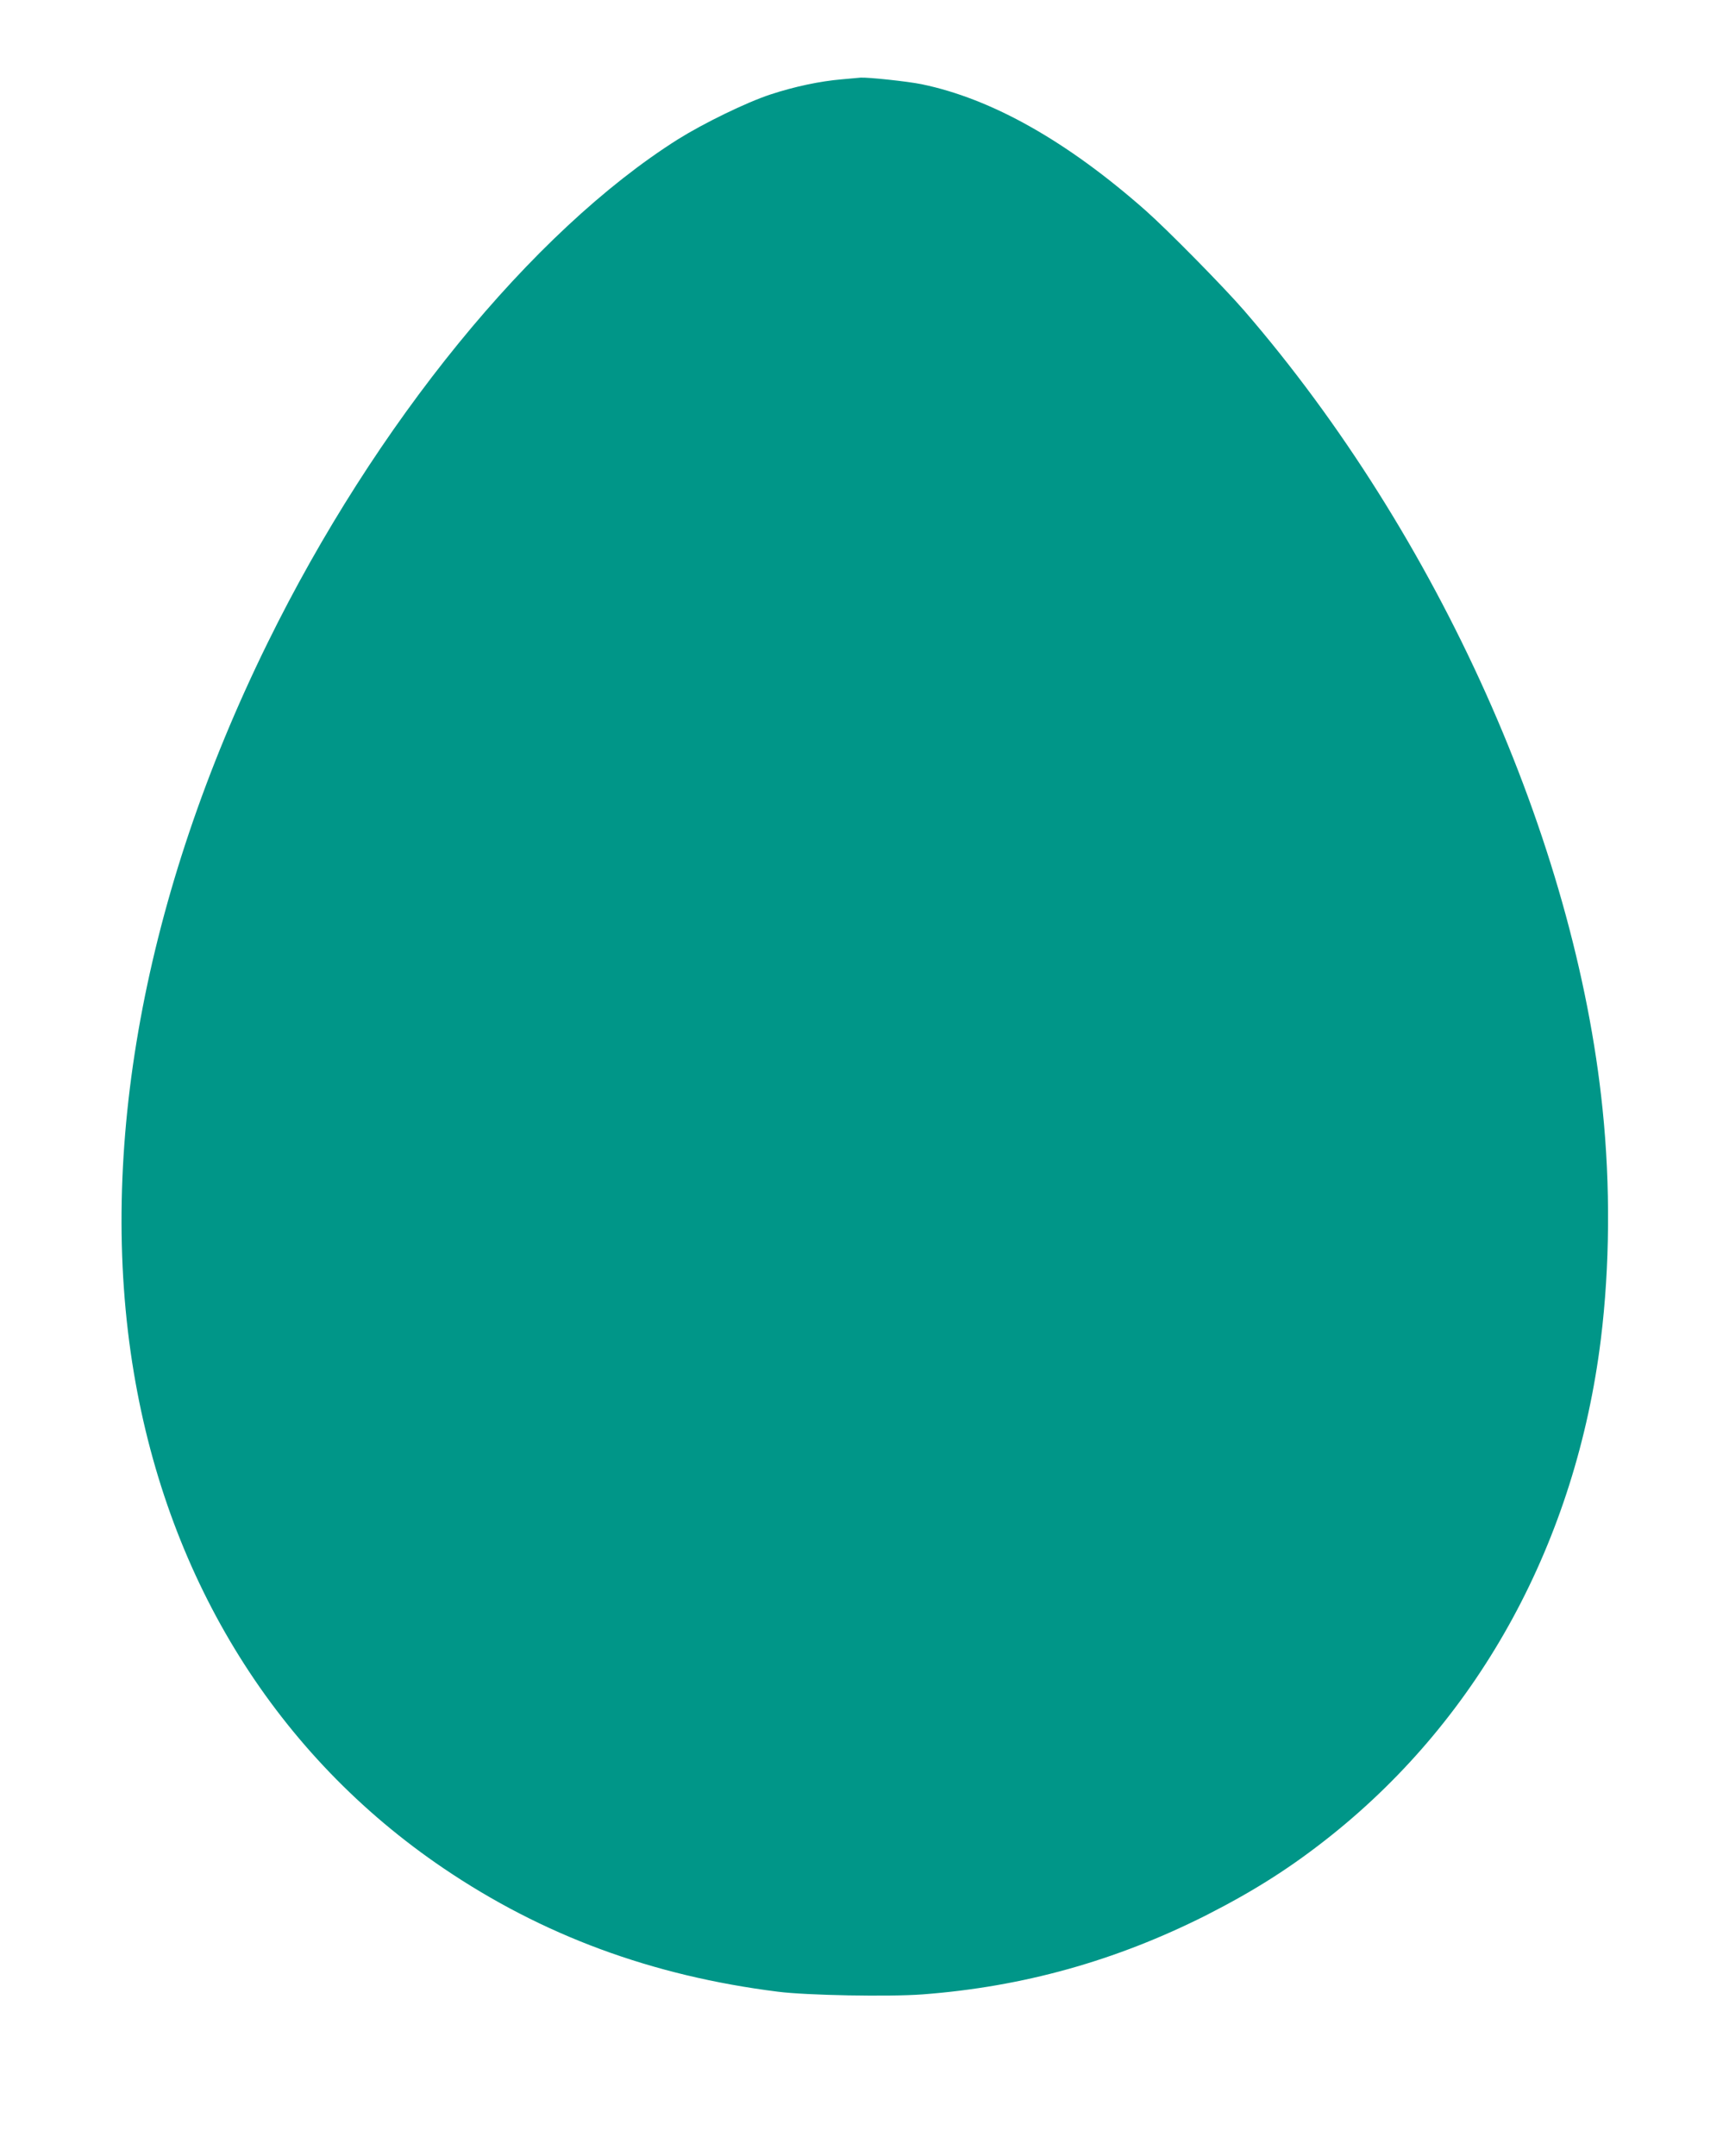 <?xml version="1.0" standalone="no"?>
<!DOCTYPE svg PUBLIC "-//W3C//DTD SVG 20010904//EN"
 "http://www.w3.org/TR/2001/REC-SVG-20010904/DTD/svg10.dtd">
<svg version="1.0" xmlns="http://www.w3.org/2000/svg"
 width="1027pt" height="1280pt" viewBox="0 0 1027 1280"
 preserveAspectRatio="xMidYMid meet">
<g transform="translate(0,1280) scale(0.1,-0.1)"
fill="#009688" stroke="none">
<path d="M5000 12329 c-130 -11 -281 -43 -424 -90 -143 -47 -397 -171 -549
-266 -868 -548 -1798 -1689 -2438 -2991 -734 -1493 -1014 -3020 -794 -4332
208 -1242 854 -2275 1839 -2942 589 -399 1238 -639 1986 -733 171 -22 662 -31
860 -16 596 45 1147 199 1685 470 287 146 506 285 744 475 886 708 1452 1749
1600 2946 53 430 57 910 10 1365 -163 1596 -978 3410 -2128 4740 -121 140
-455 479 -586 595 -467 412 -914 664 -1331 750 -83 17 -320 42 -363 39 -9 -1
-59 -5 -111 -10z"/>
</g>
</svg>
